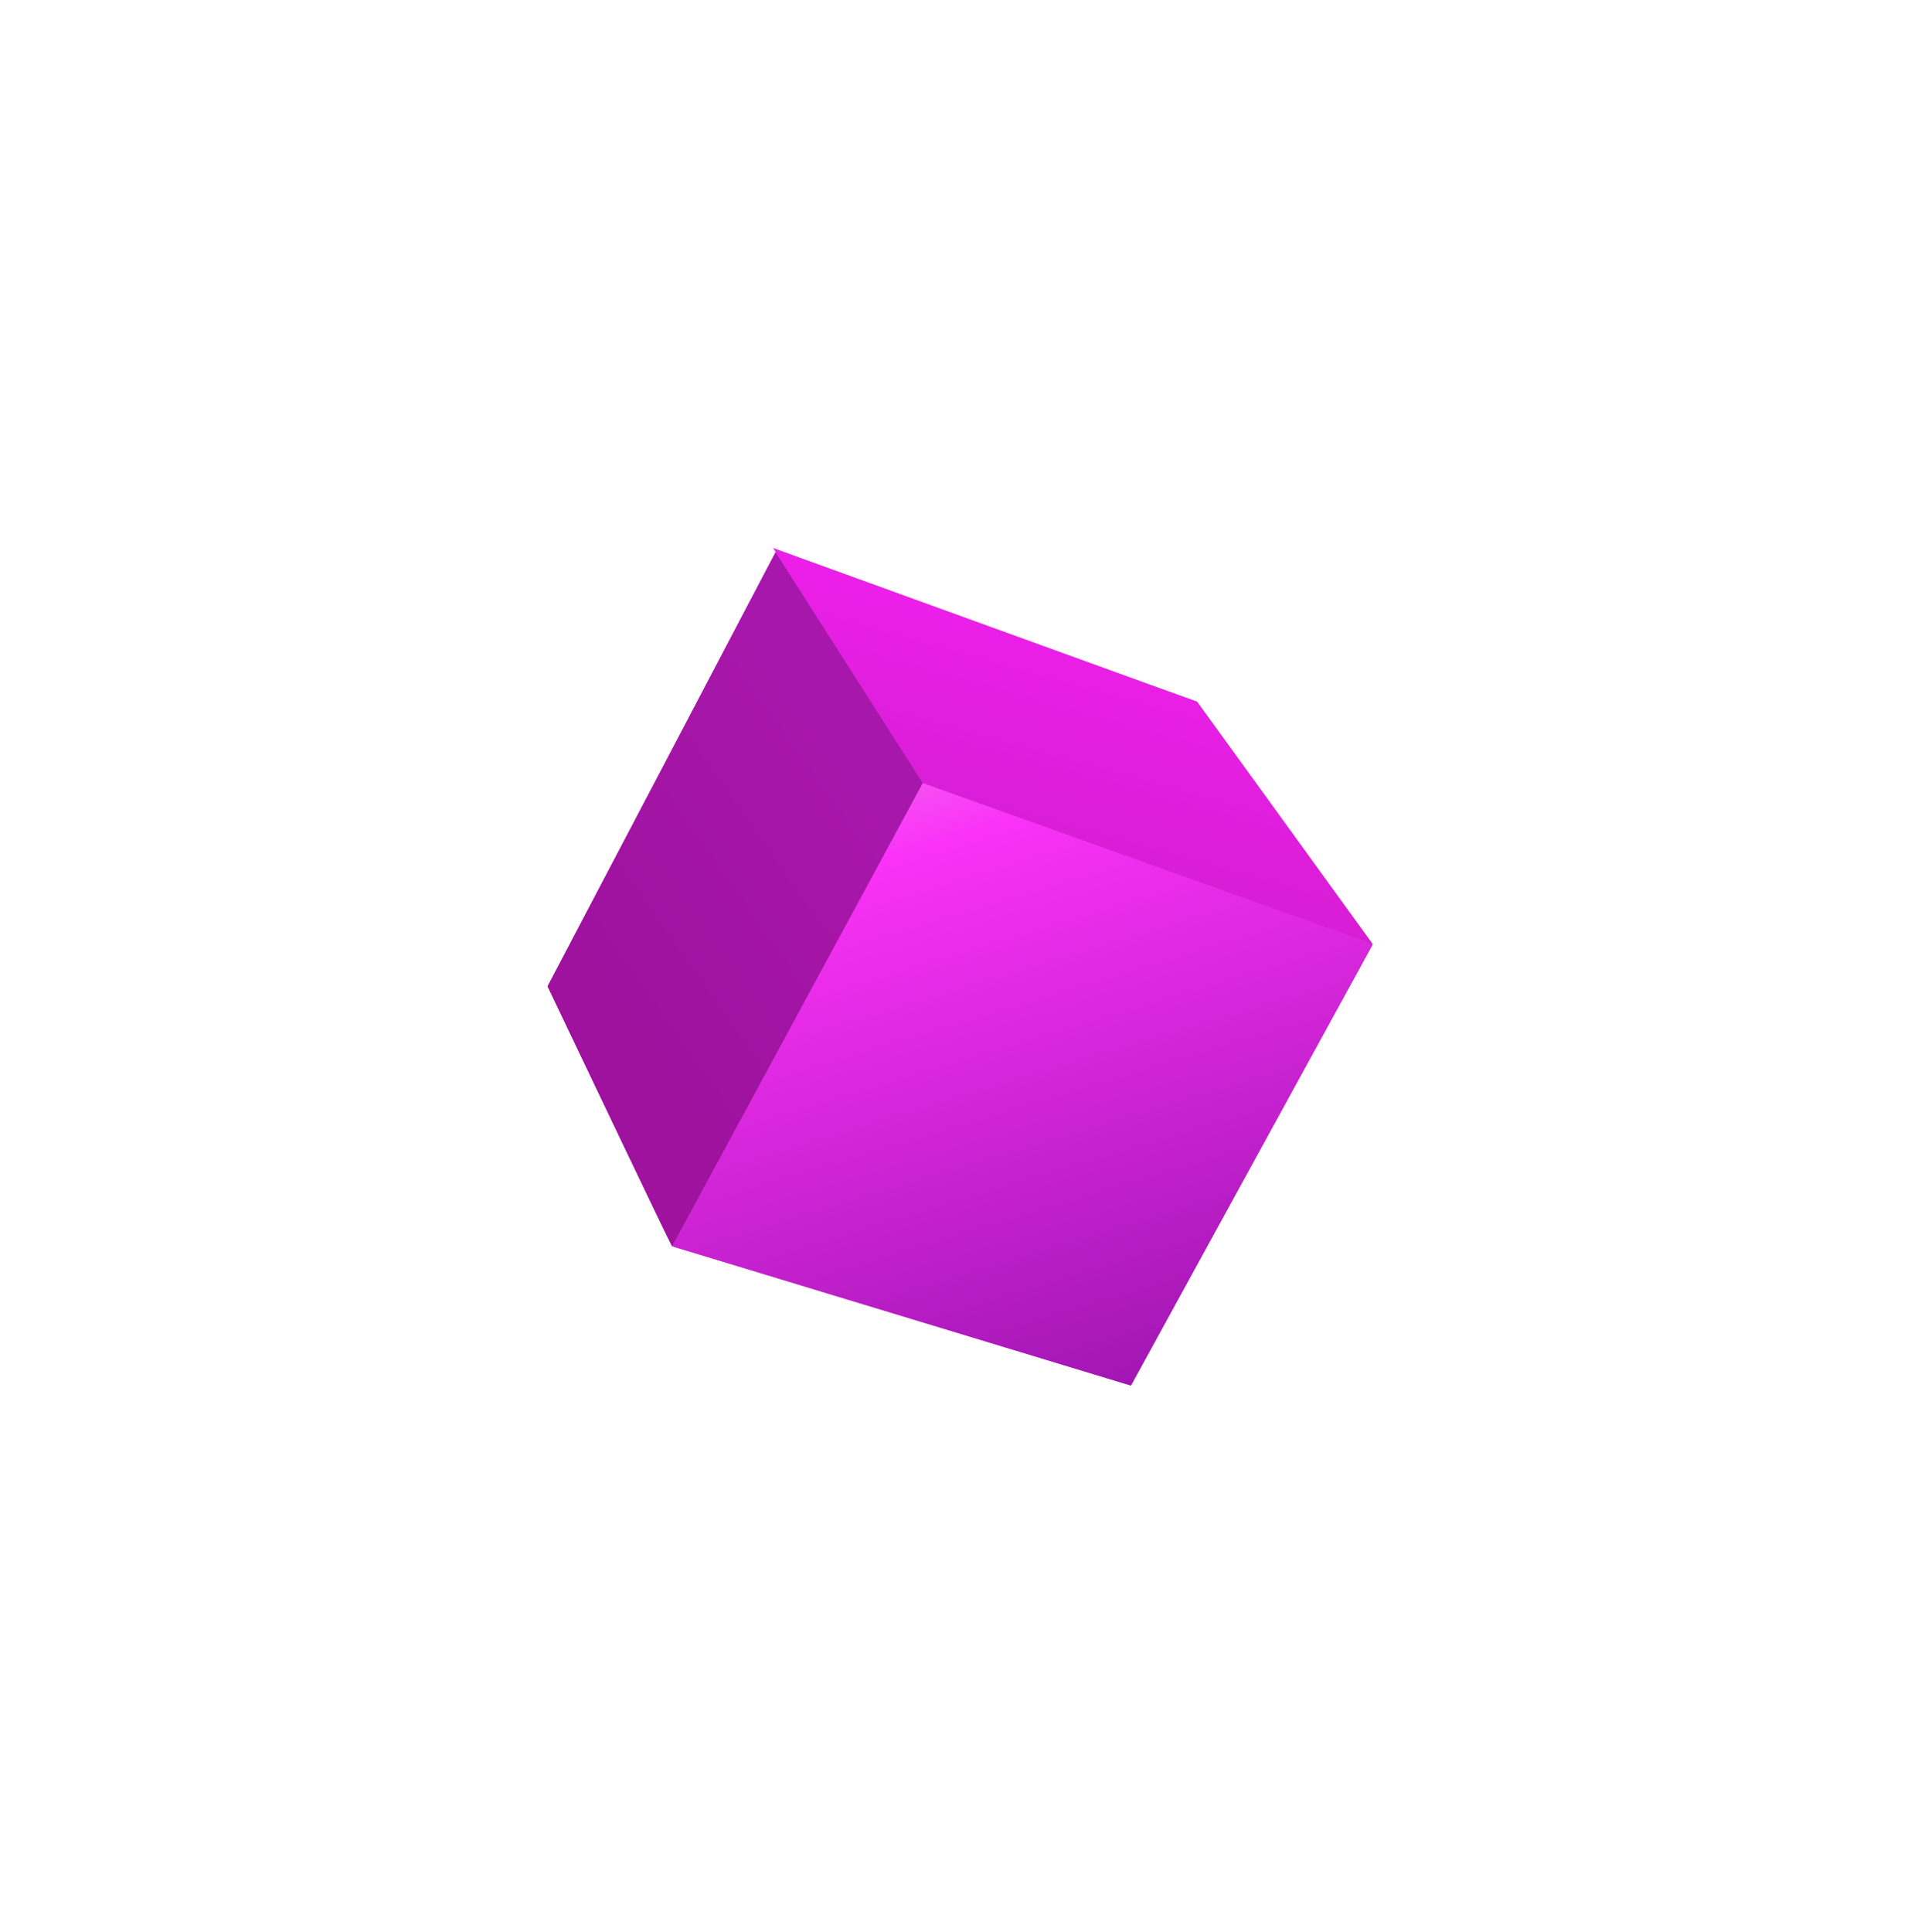 <svg width="352" height="354" viewBox="0 0 352 354" fill="none" xmlns="http://www.w3.org/2000/svg">
<g filter="url(#filter0_f)">
<path d="M251.538 173.007L169.085 143.464L123.158 228.334L207.223 253.849L251.538 173.007Z" fill="url(#paint0_linear)"/>
<path d="M141.66 100.4L169.086 143.47L251.536 173.005L219.34 128.562L141.66 100.4Z" fill="url(#paint1_linear)"/>
<path d="M100.343 180.71C107.77 196.236 122.543 227.339 123.162 228.329L169.086 143.466L142.123 101.173L100.343 180.71Z" fill="url(#paint2_linear)"/>
</g>
<path d="M251.538 173.007L169.085 143.464L123.158 228.334L207.223 253.849L251.538 173.007Z" fill="url(#paint3_linear)"/>
<path d="M142.124 101.175L169.085 143.469L251.535 173.005L219.34 128.562L142.124 101.175Z" fill="url(#paint4_linear)"/>
<path d="M100.343 180.71C107.77 196.236 122.543 227.339 123.162 228.329L169.086 143.466L142.123 101.173L100.343 180.71Z" fill="url(#paint5_linear)"/>
<defs>
<filter id="filter0_f" x="0.343" y="0.4" width="351.196" height="353.45" filterUnits="userSpaceOnUse" color-interpolation-filters="sRGB">
<feFlood flood-opacity="0" result="BackgroundImageFix"/>
<feBlend mode="normal" in="SourceGraphic" in2="BackgroundImageFix" result="shape"/>
<feGaussianBlur stdDeviation="50" result="effect1_foregroundBlur"/>
</filter>
<linearGradient id="paint0_linear" x1="115.138" y1="128.25" x2="163.089" y2="286.962" gradientUnits="userSpaceOnUse">
<stop stop-color="#ED9AEA"/>
<stop offset="0.25" stop-color="#FA32F7"/>
<stop offset="1" stop-color="#A311A7"/>
</linearGradient>
<linearGradient id="paint1_linear" x1="196.598" y1="109.307" x2="181.325" y2="164.008" gradientUnits="userSpaceOnUse">
<stop offset="0.052" stop-color="#EE1FEB"/>
<stop offset="1" stop-color="#D21ED0"/>
</linearGradient>
<linearGradient id="paint2_linear" x1="165.731" y1="154.713" x2="116.852" y2="189.266" gradientUnits="userSpaceOnUse">
<stop stop-color="#A817AB"/>
<stop offset="1" stop-color="#9E129E"/>
</linearGradient>
<linearGradient id="paint3_linear" x1="115.138" y1="128.25" x2="163.089" y2="286.962" gradientUnits="userSpaceOnUse">
<stop stop-color="#ED9AEA"/>
<stop offset="0.25" stop-color="#FA32F7"/>
<stop offset="1" stop-color="#9211A7"/>
</linearGradient>
<linearGradient id="paint4_linear" x1="196.597" y1="109.306" x2="181.324" y2="164.008" gradientUnits="userSpaceOnUse">
<stop offset="0.052" stop-color="#EE1FEB"/>
<stop offset="1" stop-color="#D21ED0"/>
</linearGradient>
<linearGradient id="paint5_linear" x1="165.731" y1="154.713" x2="116.852" y2="189.266" gradientUnits="userSpaceOnUse">
<stop stop-color="#A817AB"/>
<stop offset="1" stop-color="#9E129E"/>
</linearGradient>
</defs>
</svg>
